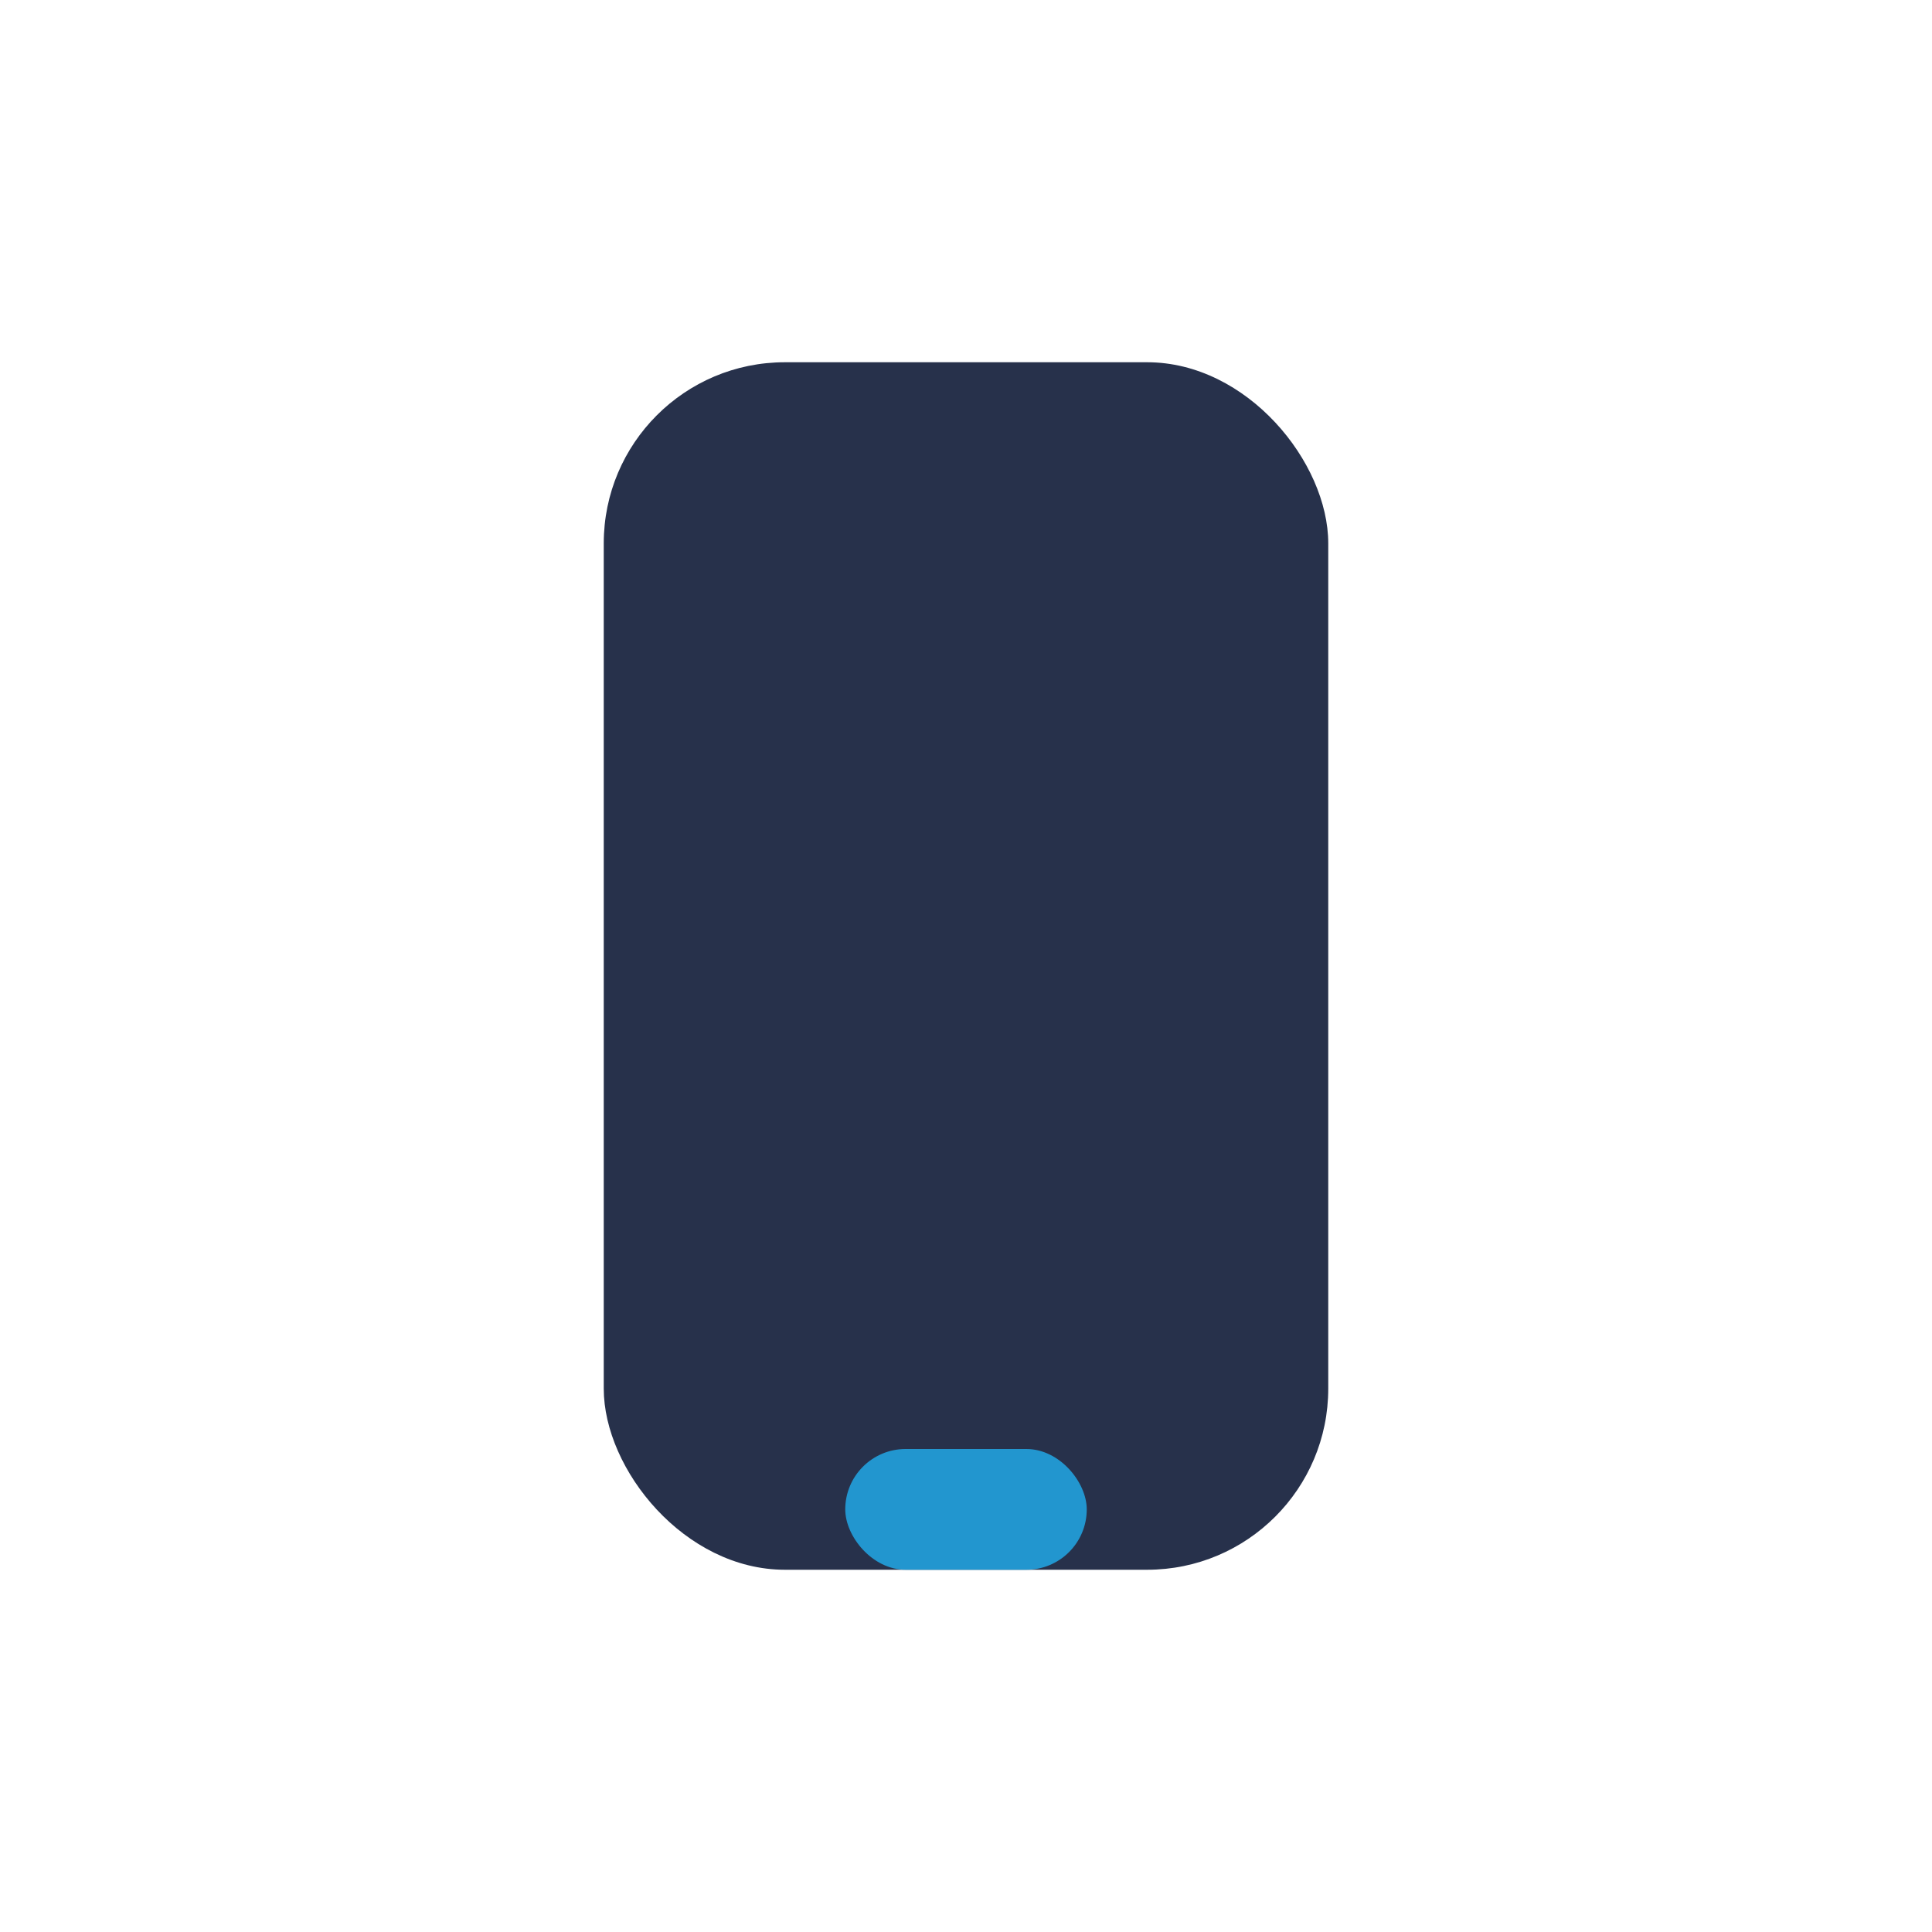<?xml version="1.0" encoding="UTF-8"?>
<svg xmlns="http://www.w3.org/2000/svg" width="32" height="32" viewBox="0 0 32 32"><rect x="10" y="6" width="12" height="20" rx="3" fill="#27314B"/><rect x="14" y="24" width="4" height="2" rx="1" fill="#2296CF"/></svg>